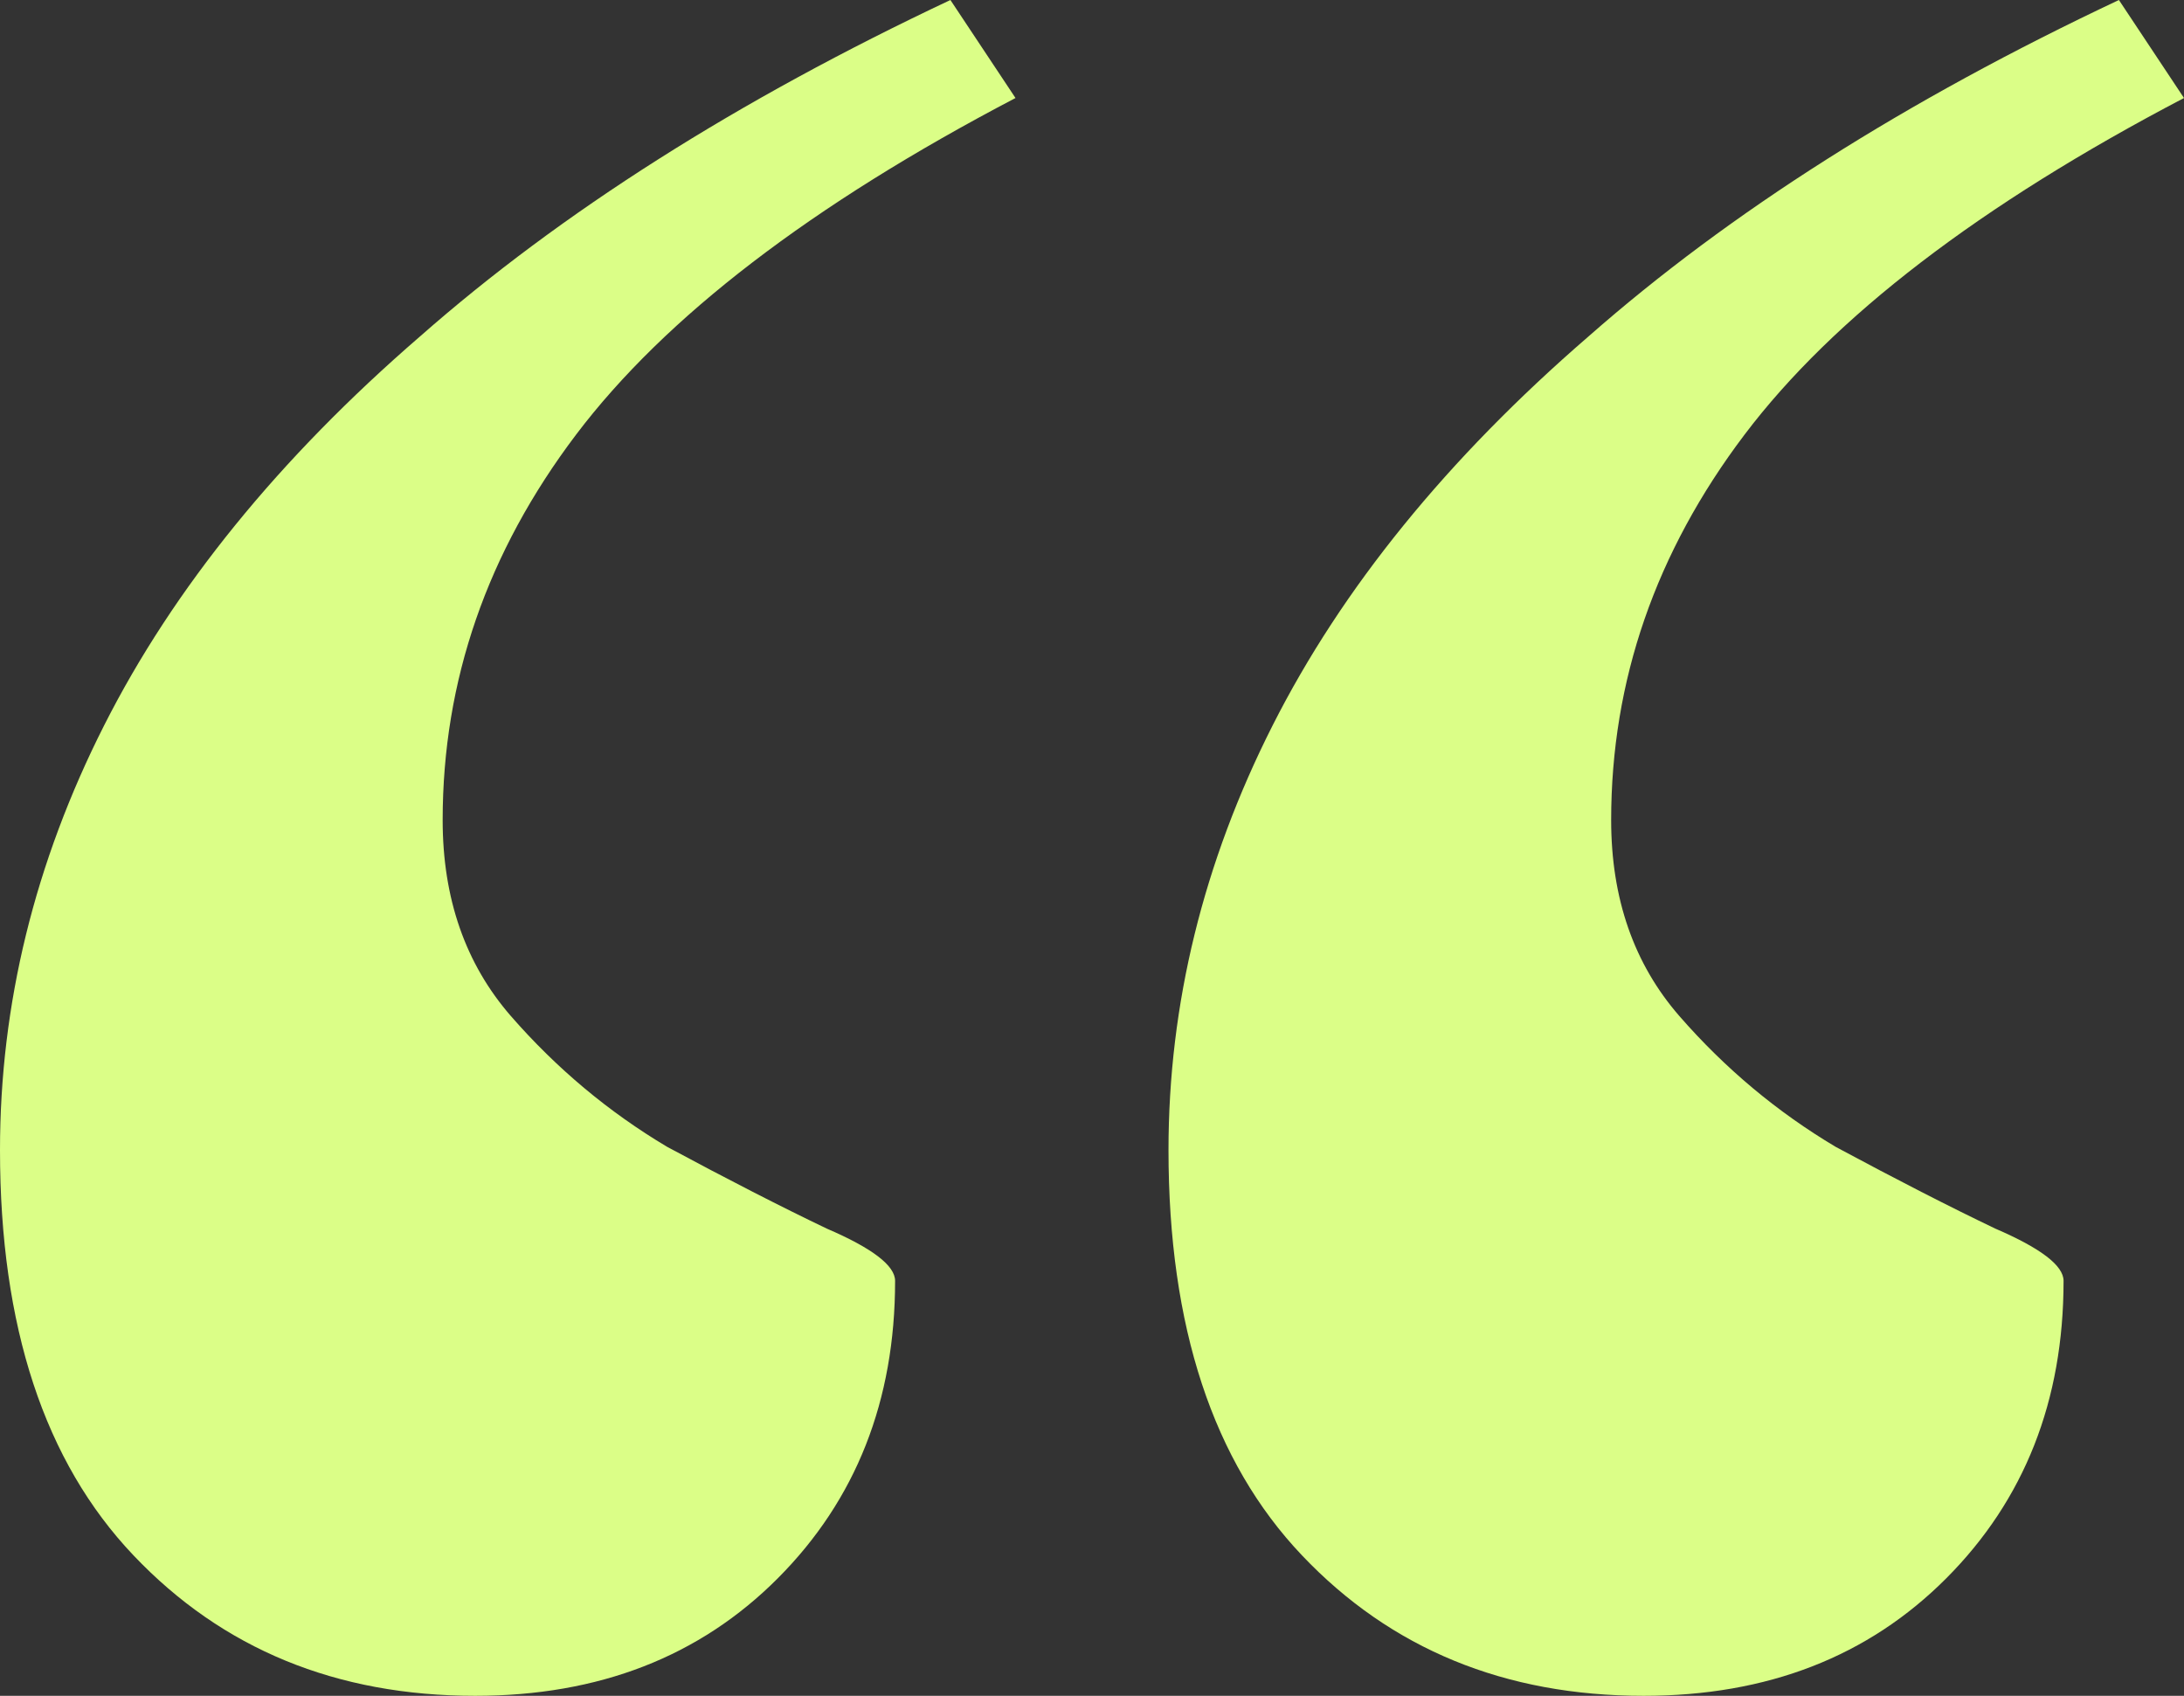 <svg width="76" height="59" viewBox="0 0 76 59" fill="none" xmlns="http://www.w3.org/2000/svg">
<rect x="0" y="0" width="76" height="59" fill="#333333" stroke="none"/>
<path d="M35.338 3.41C28.24 7.124 23.144 11.027 20.048 15.12C16.952 19.212 15.404 23.683 15.404 28.534C15.404 31.262 16.197 33.536 17.782 35.355C19.368 37.173 21.18 38.689 23.219 39.902C25.333 41.038 27.183 41.986 28.769 42.744C30.355 43.426 31.148 44.032 31.148 44.563C31.148 48.731 29.788 52.179 27.07 54.907C24.352 57.636 20.84 59 16.537 59C11.704 59 7.74 57.371 4.644 54.112C1.548 50.853 0 46.154 0 40.015C0 34.938 1.208 30.012 3.624 25.237C6.041 20.462 9.703 15.953 14.611 11.709C19.519 7.389 25.673 3.486 33.073 0L35.338 3.41ZM76 3.41C68.902 7.124 63.805 11.027 60.709 15.12C57.614 19.212 56.066 23.683 56.066 28.534C56.066 31.262 56.858 33.536 58.444 35.355C60.03 37.173 61.842 38.689 63.881 39.902C65.995 41.038 67.845 41.986 69.431 42.744C71.016 43.426 71.809 44.032 71.809 44.563C71.809 48.731 70.45 52.179 67.732 54.907C65.013 57.636 61.502 59 57.198 59C52.366 59 48.401 57.371 45.306 54.112C42.21 50.853 40.662 46.154 40.662 40.015C40.662 34.938 41.87 30.012 44.286 25.237C46.702 20.462 50.365 15.953 55.273 11.709C60.181 7.389 66.335 3.486 73.735 0L76 3.41Z" fill="#DBFE87"/>
</svg>
